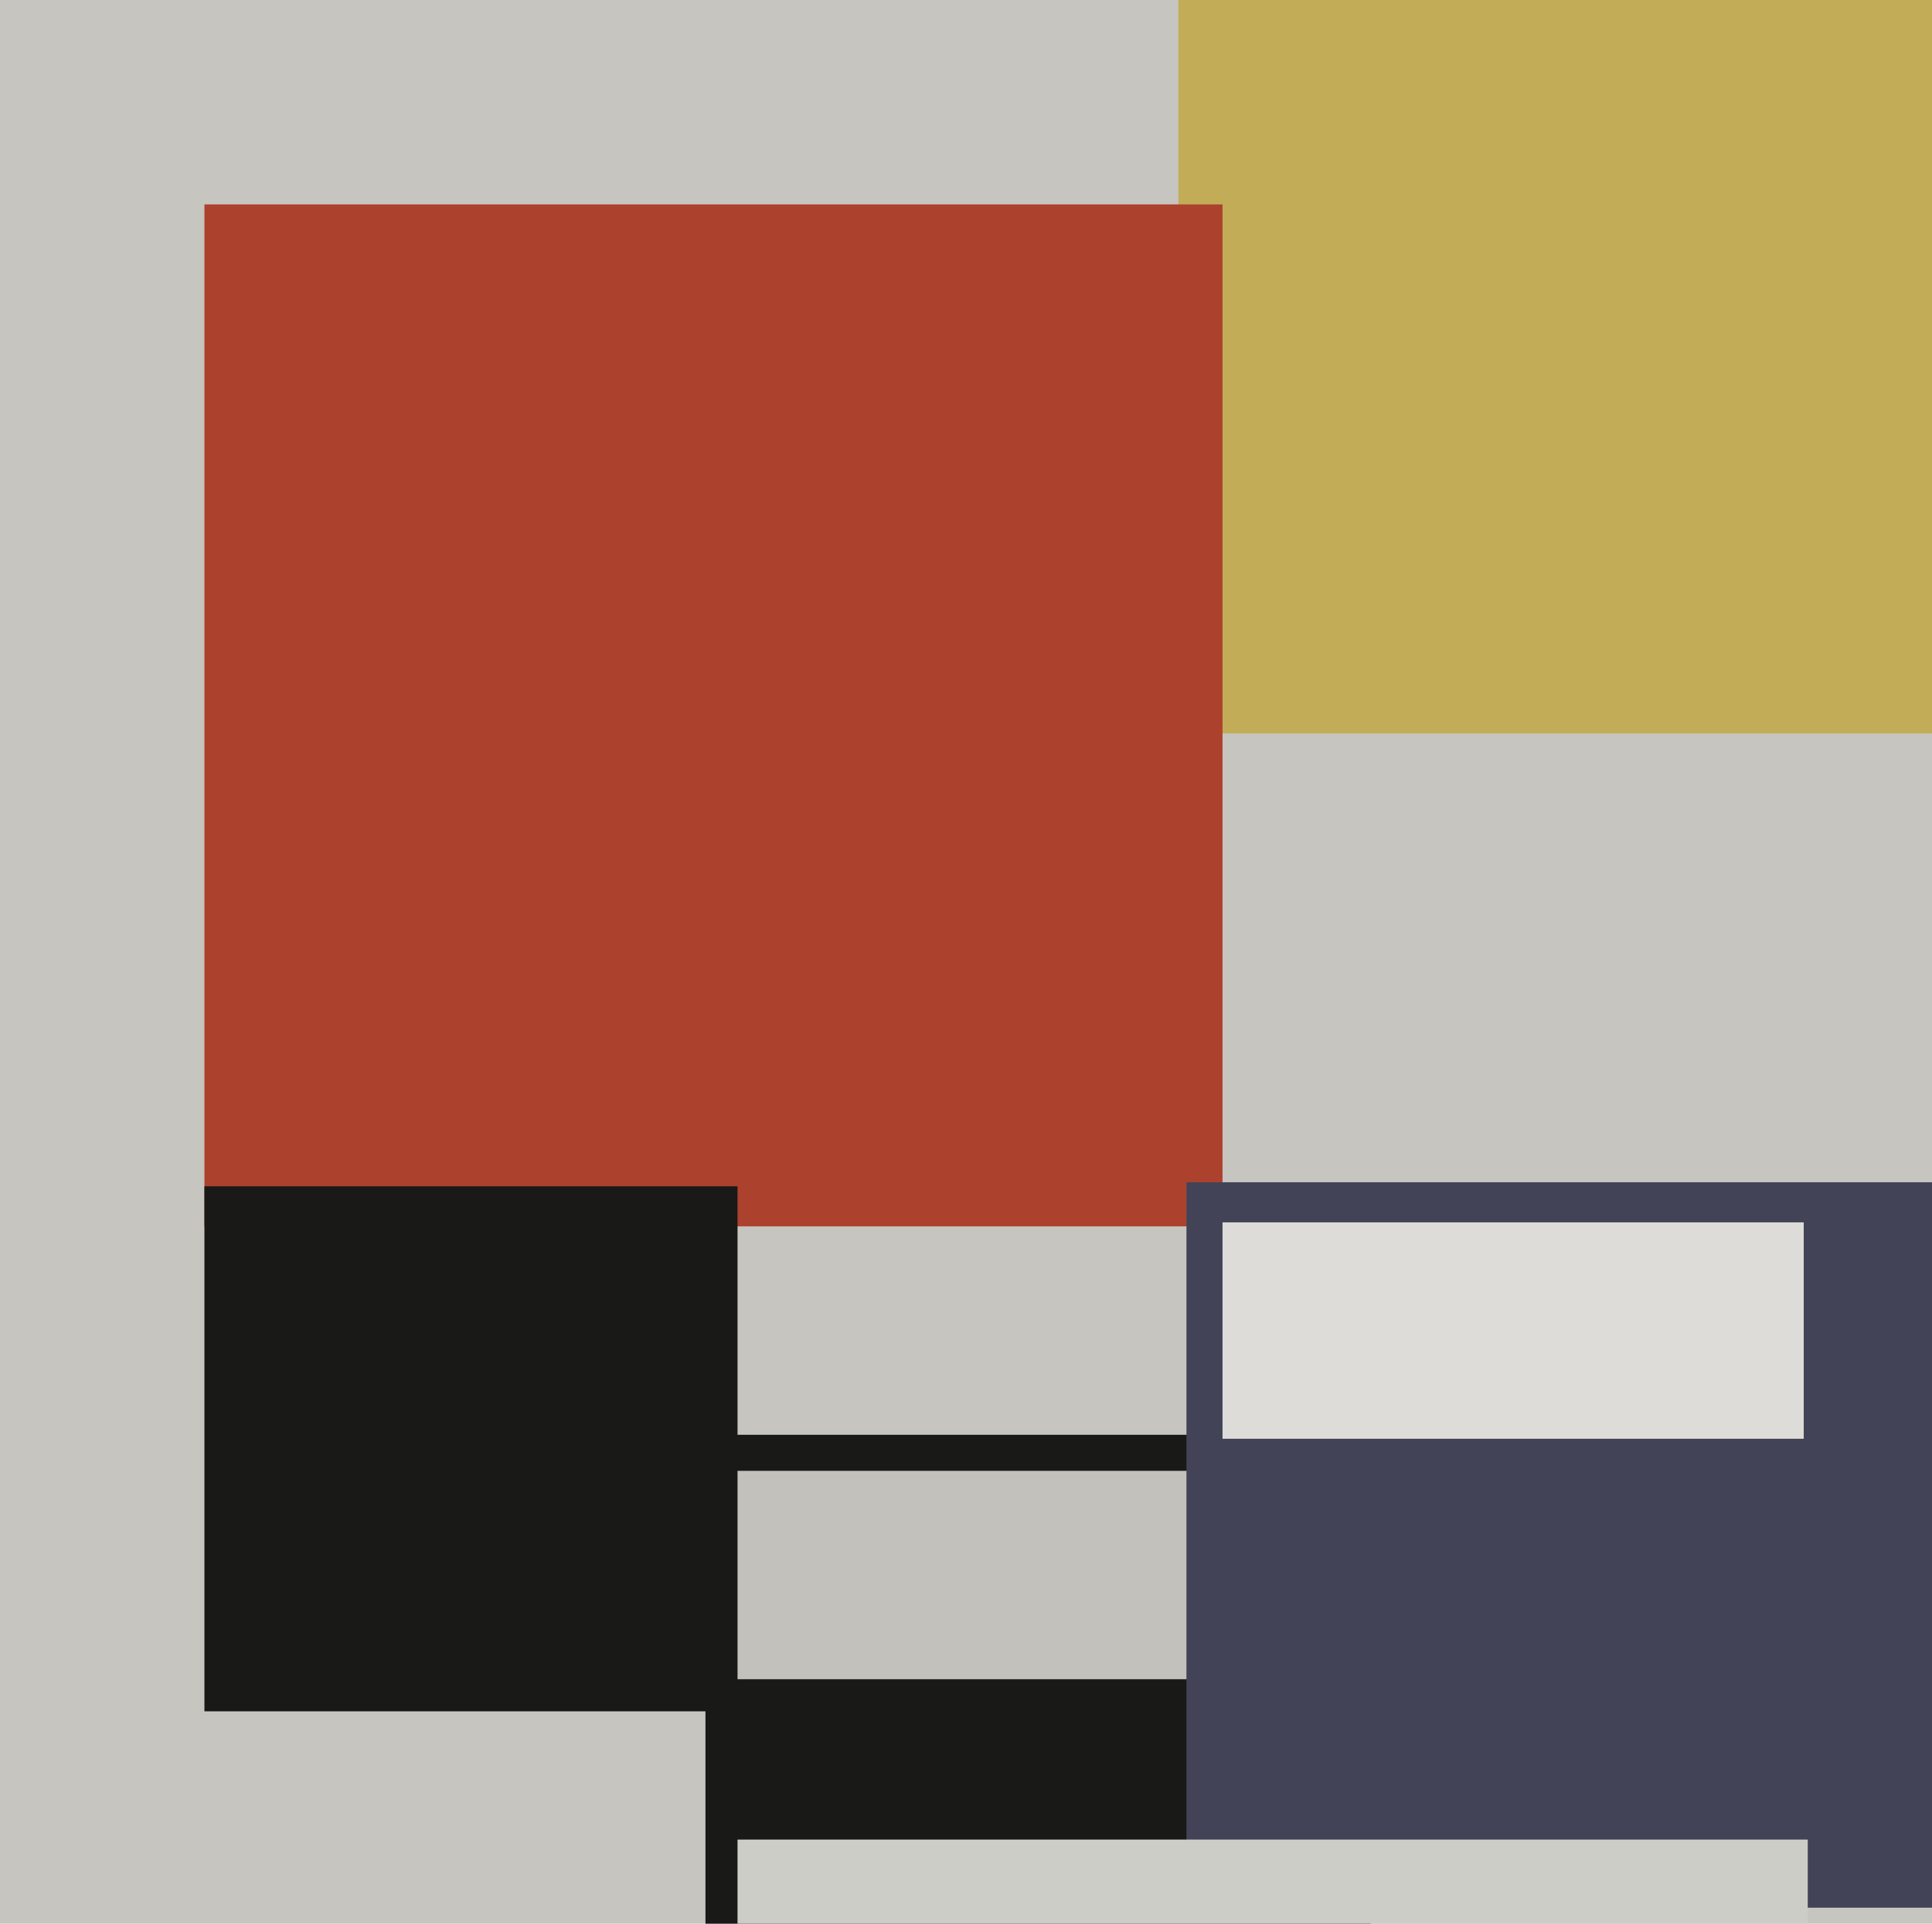 <svg xmlns="http://www.w3.org/2000/svg" width="482px" height="480px">
  <rect width="482" height="480" fill="rgb(198,197,191)"/>
  <rect x="294" y="-24" width="389" height="207" fill="rgb(195,172,88)"/>
  <rect x="51" y="51" width="254" height="255" fill="rgb(172,66,46)"/>
  <rect x="176" y="358" width="166" height="194" fill="rgb(25,25,23)"/>
  <rect x="130" y="367" width="237" height="52" fill="rgb(194,193,187)"/>
  <rect x="296" y="295" width="196" height="181" fill="rgb(66,67,86)"/>
  <rect x="51" y="296" width="133" height="131" fill="rgb(25,25,23)"/>
  <rect x="184" y="459" width="267" height="128" fill="rgb(205,205,200)"/>
  <rect x="305" y="305" width="145" height="54" fill="rgb(221,220,216)"/>
</svg>